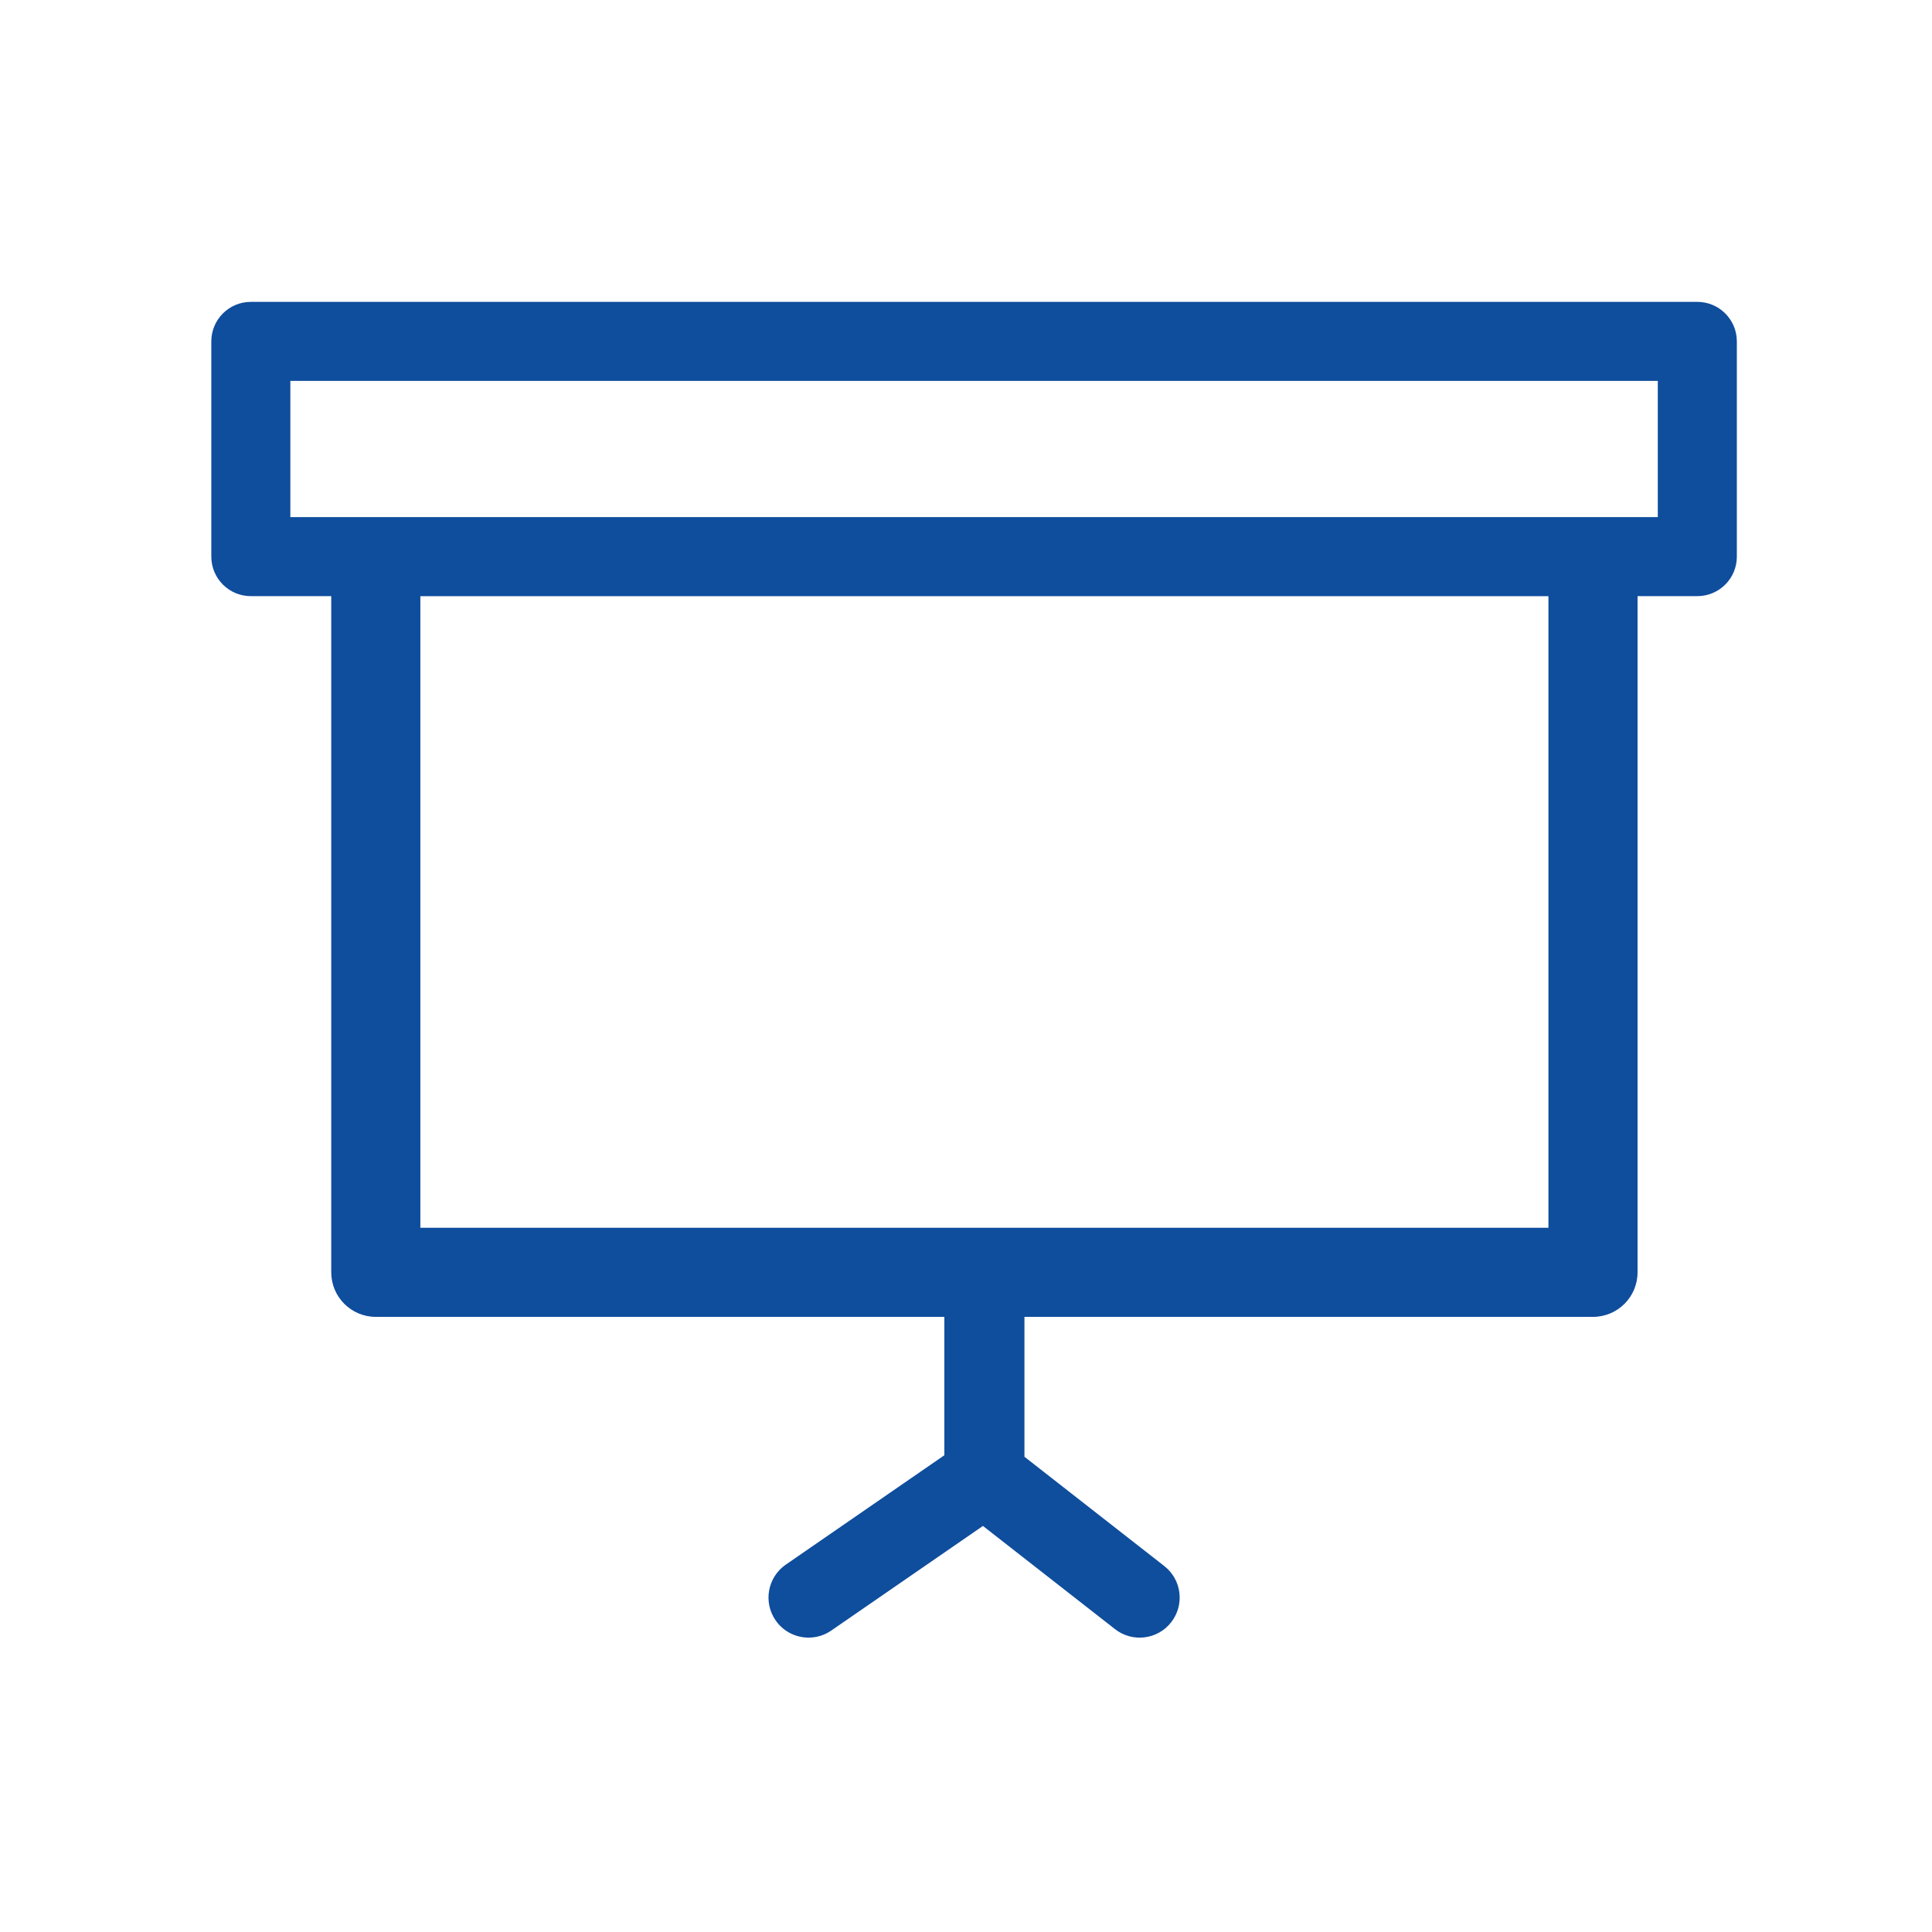 <?xml version="1.0" encoding="UTF-8"?>
<svg width="64px" height="64px" viewBox="0 0 64 64" version="1.1" xmlns="http://www.w3.org/2000/svg" xmlns:xlink="http://www.w3.org/1999/xlink">
    <title>bbb iko blue/tableau blanc</title>
    <g id="bbb-iko-blue/tableau-blanc" stroke="none" stroke-width="1" fill="none" fill-rule="evenodd">
        <path d="M9.618,17.13 L54.917,17.13 L54.917,12.618 L9.618,12.618 L9.618,17.13 Z M13.925,40.671 L51.294,40.671 L51.294,19.749 L13.925,19.749 L13.925,40.671 Z M56.226,10 L8.309,10 C7.586,10 7,10.586 7,11.309 L7,18.439 C7,19.162 7.586,19.748 8.309,19.748 L10.973,19.748 L10.973,42.147 C10.973,42.962 11.633,43.623 12.449,43.623 L31.283,43.623 L31.283,48.207 L26.031,51.83 C25.428,52.246 25.276,53.072 25.692,53.675 C25.949,54.048 26.364,54.248 26.785,54.248 C27.044,54.248 27.307,54.173 27.537,54.014 L32.561,50.549 L36.936,53.967 C37.512,54.419 38.347,54.317 38.797,53.739 C39.248,53.161 39.146,52.328 38.568,51.877 L33.936,48.257 L33.936,43.623 L52.77,43.623 C53.585,43.623 54.246,42.962 54.246,42.147 L54.246,19.748 L56.226,19.748 C56.949,19.748 57.535,19.162 57.535,18.439 L57.535,11.309 C57.535,10.586 56.949,10 56.226,10 L56.226,10 Z" id="Fill-1" fill="#0F4D9D"></path>
    </g>
</svg>
